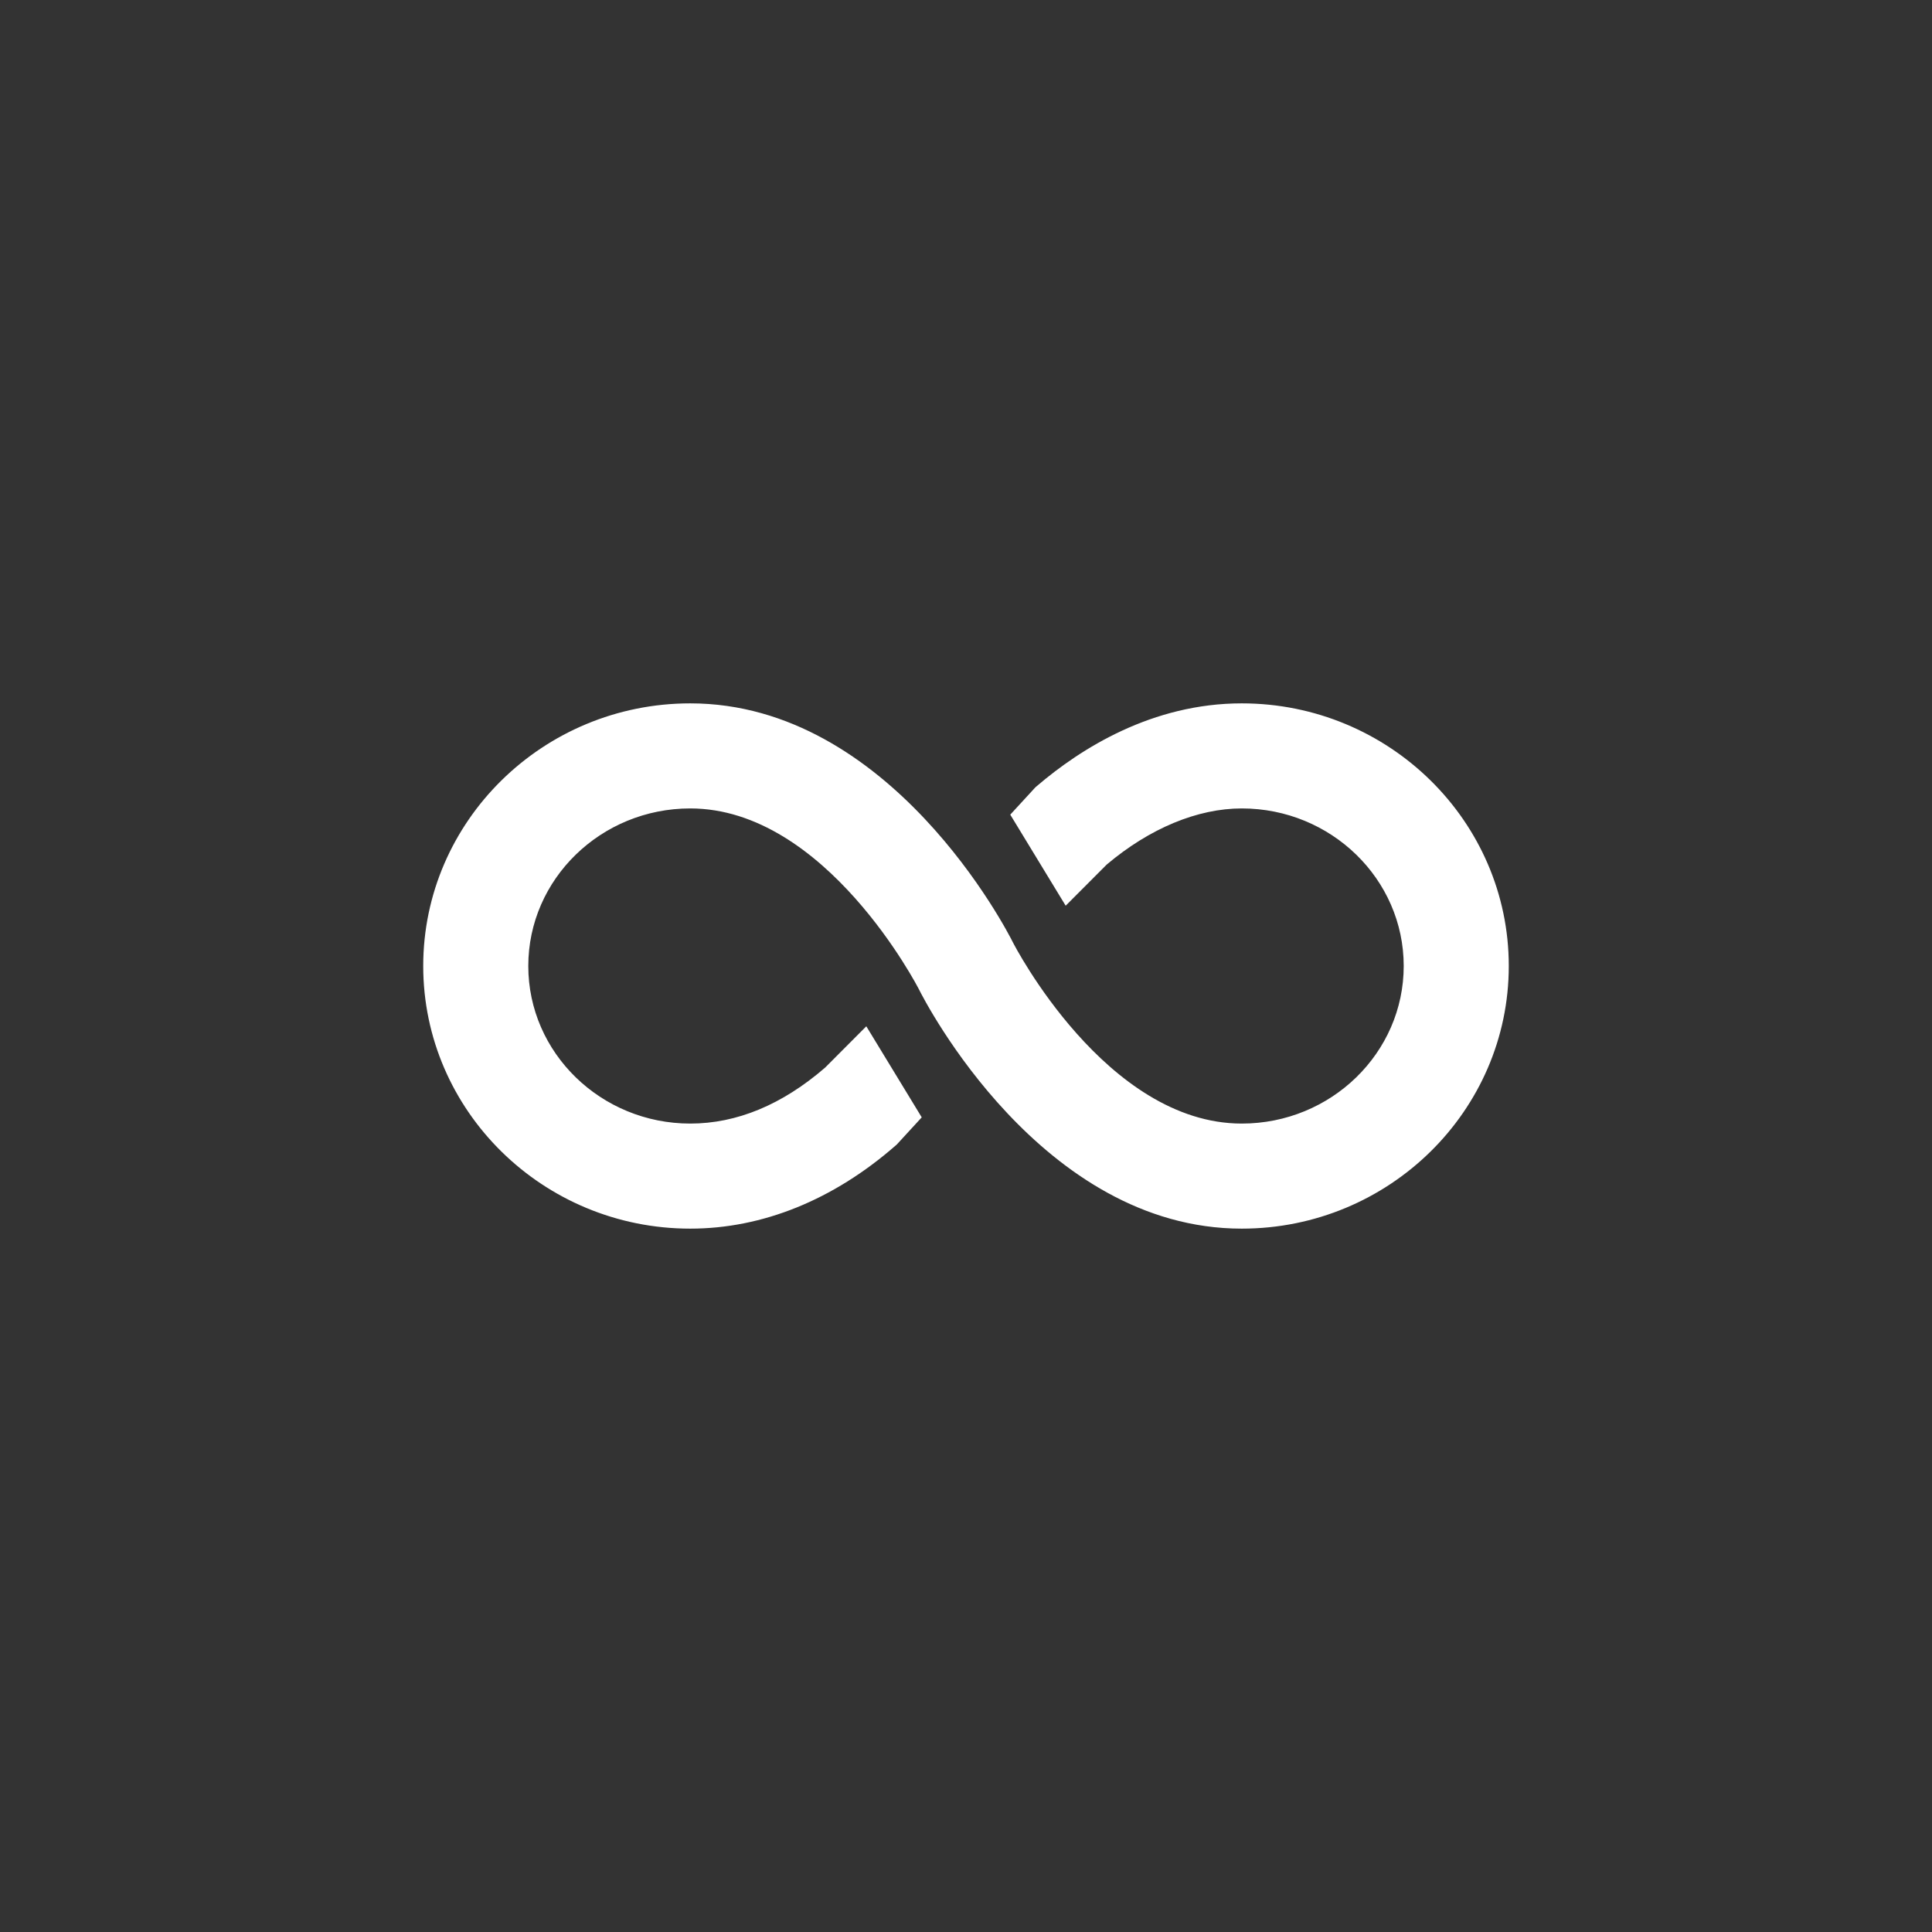 <svg width="100" height="100" viewBox="0 0 100 100" fill="none" xmlns="http://www.w3.org/2000/svg">
<rect x="0" y="0" width="100" height="100" fill="#333333" stroke="none"/>
<path d="M64.273 36.406C59.644 36.406 55.952 38.732 53.67 40.684L53.59 40.753L52.291 42.166L55.159 46.879L57.282 44.751C59.503 42.875 61.983 41.844 64.273 41.844C68.895 41.844 72.656 45.503 72.656 50C72.656 54.497 68.895 58.156 64.273 58.156C57.25 58.156 52.476 48.873 52.429 48.779C52.152 48.22 46.099 36.406 35.727 36.406C28.106 36.406 21.906 42.504 21.906 50C21.906 57.496 28.106 63.594 35.727 63.594C39.459 63.594 43.133 62.109 46.351 59.298L46.42 59.237L47.709 57.834L44.84 53.121L42.707 55.26C40.484 57.182 38.135 58.156 35.727 58.156C31.105 58.156 27.344 54.497 27.344 50C27.344 45.503 31.105 41.844 35.727 41.844C42.75 41.844 47.524 51.127 47.571 51.221C47.848 51.78 53.901 63.594 64.273 63.594C71.894 63.594 78.094 57.496 78.094 50C78.094 42.504 71.894 36.406 64.273 36.406Z" fill="white"/>
</svg>
